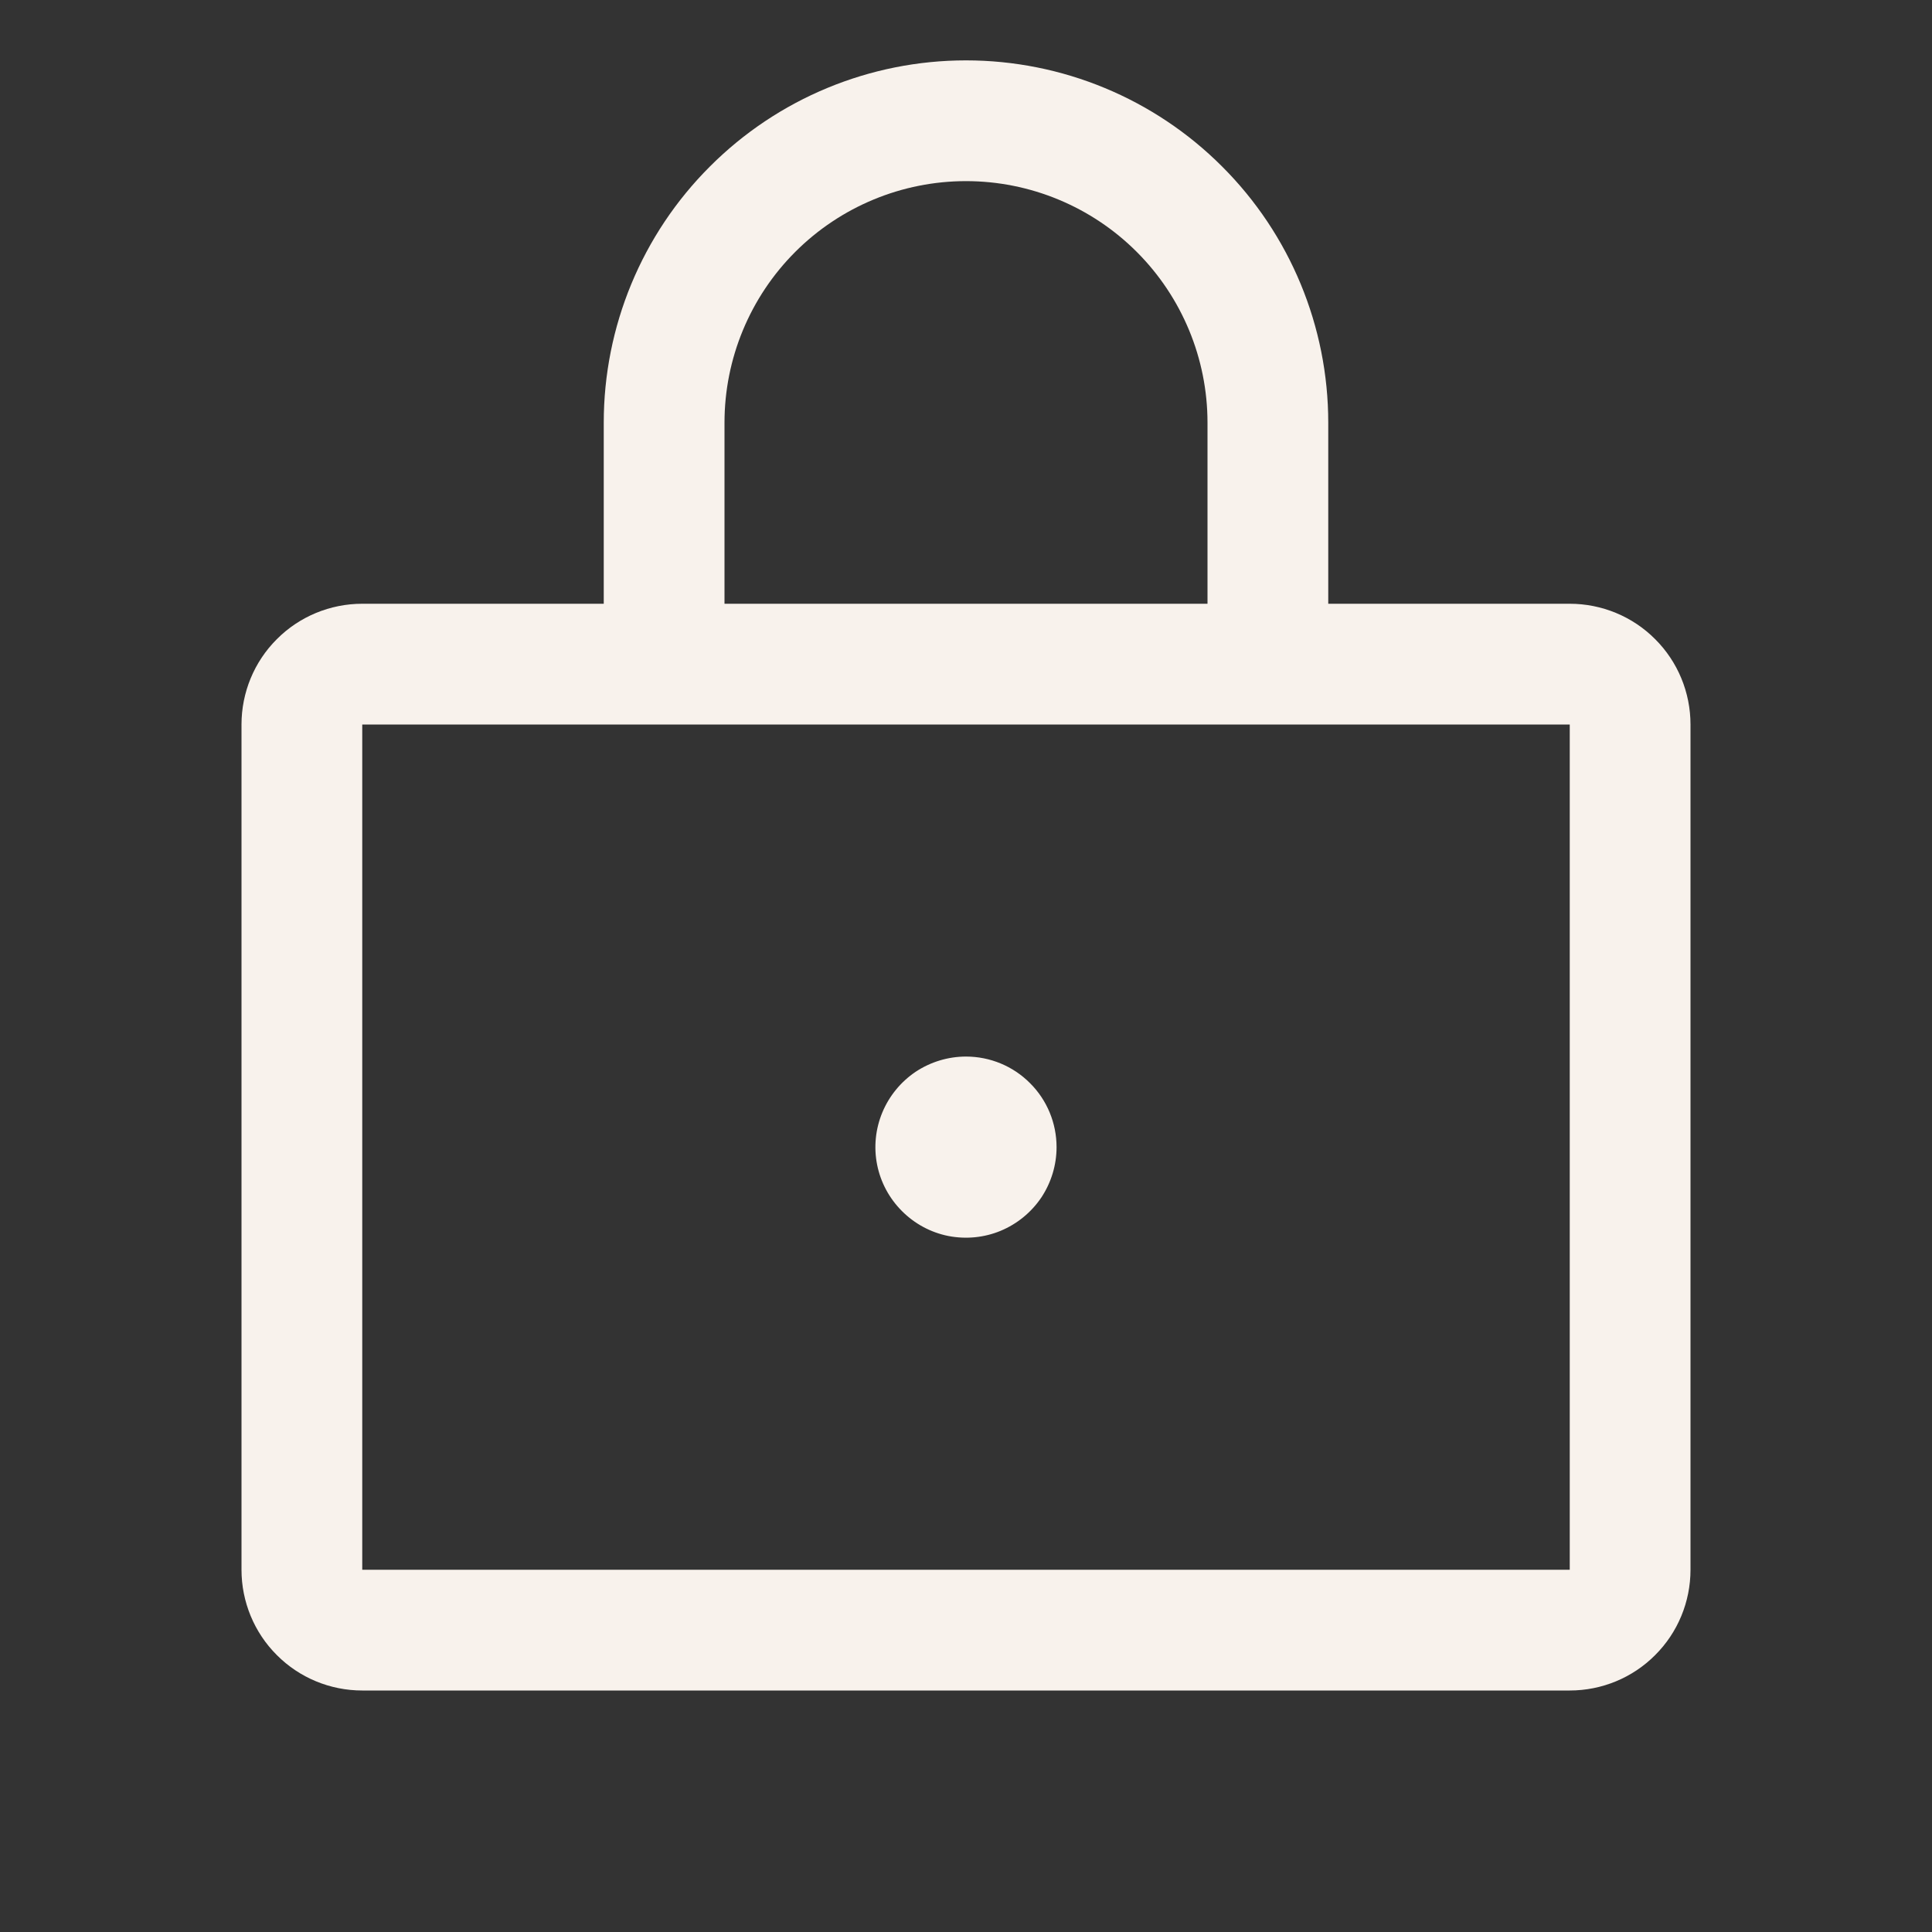 <svg width="16" height="16" viewBox="0 0 16 16" fill="none" xmlns="http://www.w3.org/2000/svg">
<rect x="0" y="0" width="16" height="16" fill="#333333" stroke="none"/>
<path d="M13 5H11V3.5C11 2.704 10.684 1.941 10.121 1.379C9.559 0.816 8.796 0.5 8 0.5C7.204 0.5 6.441 0.816 5.879 1.379C5.316 1.941 5 2.704 5 3.5V5H3C2.735 5 2.48 5.105 2.293 5.293C2.105 5.48 2 5.735 2 6V13C2 13.265 2.105 13.52 2.293 13.707C2.48 13.895 2.735 14 3 14H13C13.265 14 13.52 13.895 13.707 13.707C13.895 13.52 14 13.265 14 13V6C14 5.735 13.895 5.48 13.707 5.293C13.52 5.105 13.265 5 13 5ZM6 3.5C6 2.97 6.211 2.461 6.586 2.086C6.961 1.711 7.47 1.5 8 1.5C8.53 1.5 9.039 1.711 9.414 2.086C9.789 2.461 10 2.97 10 3.5V5H6V3.5ZM13 13H3V6H13V13ZM8.75 9.5C8.75 9.648 8.706 9.793 8.624 9.917C8.541 10.04 8.424 10.136 8.287 10.193C8.15 10.25 7.999 10.264 7.854 10.236C7.708 10.207 7.575 10.135 7.47 10.03C7.365 9.925 7.293 9.792 7.264 9.646C7.235 9.501 7.25 9.35 7.307 9.213C7.364 9.076 7.46 8.959 7.583 8.876C7.707 8.794 7.852 8.75 8 8.75C8.199 8.75 8.39 8.829 8.53 8.97C8.671 9.11 8.75 9.301 8.75 9.5Z" fill="#F8F2EC"/>
</svg>

